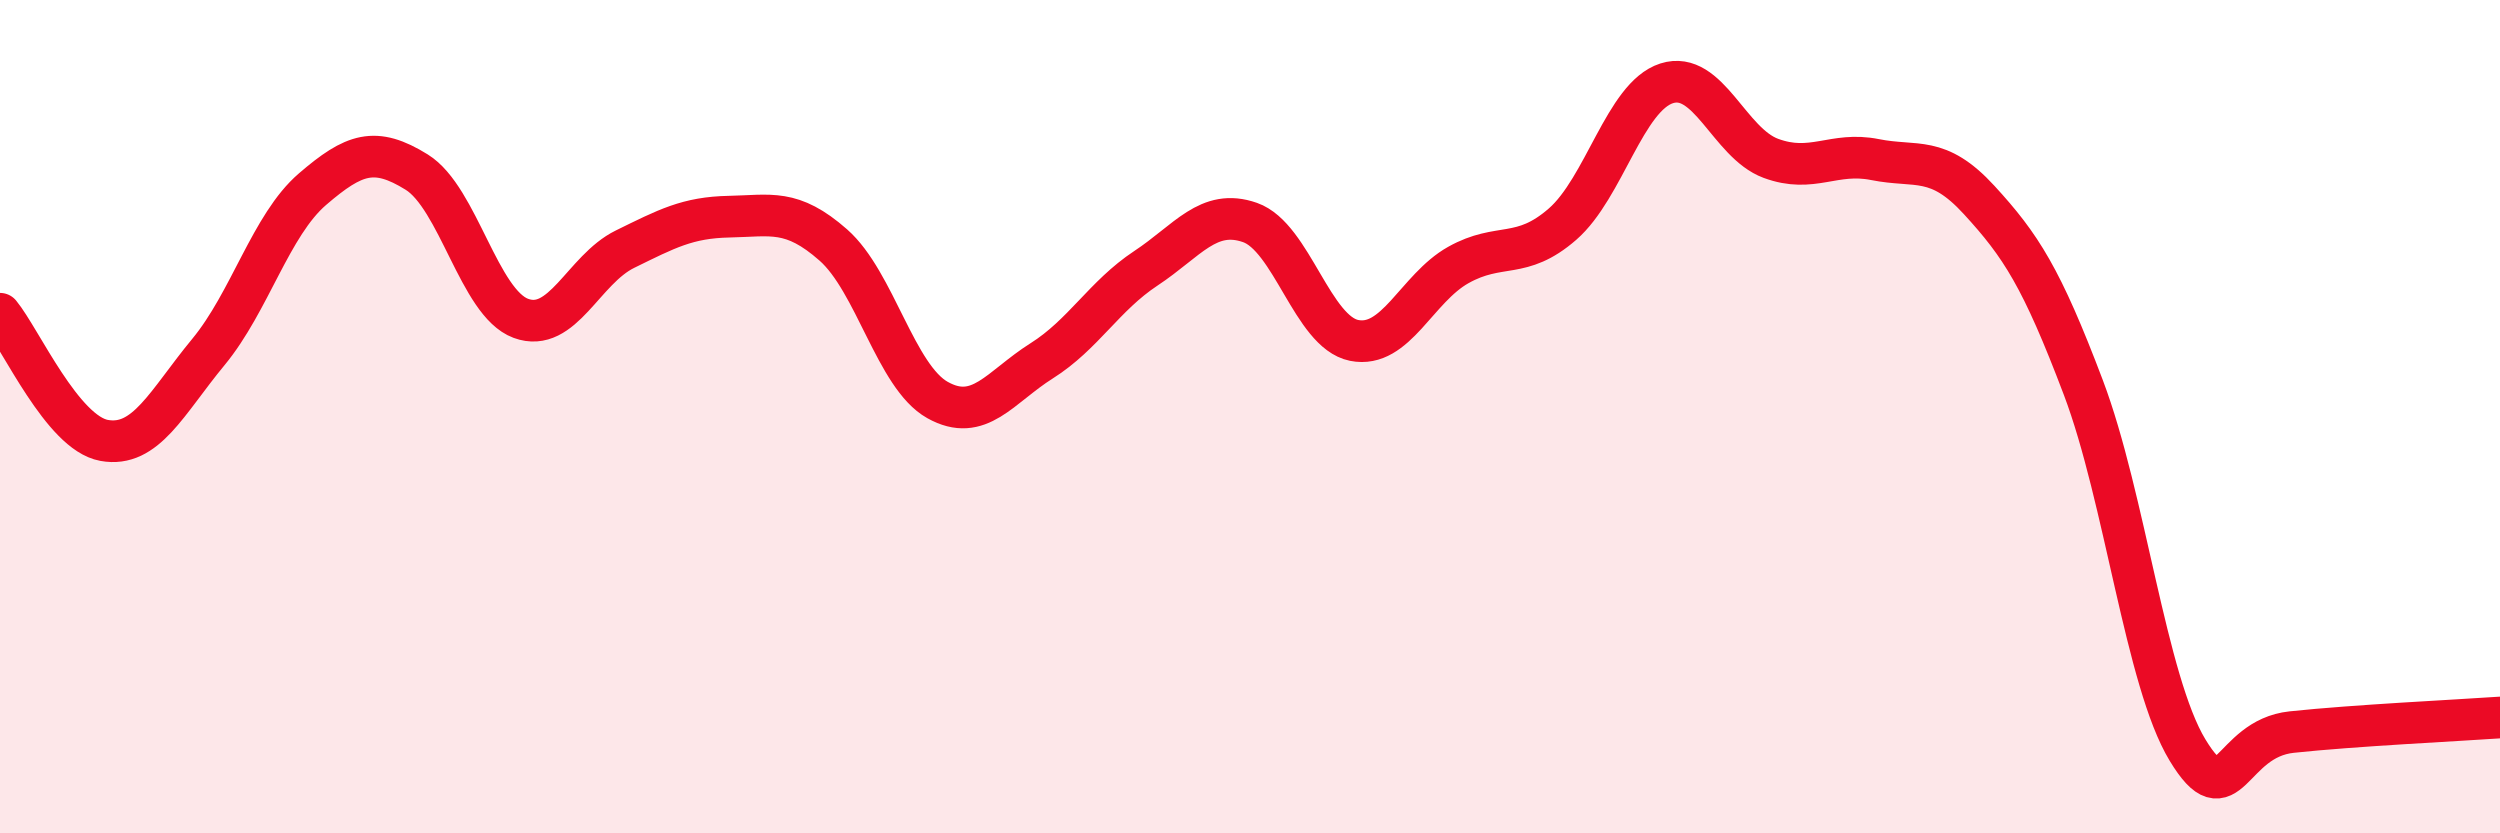 
    <svg width="60" height="20" viewBox="0 0 60 20" xmlns="http://www.w3.org/2000/svg">
      <path
        d="M 0,7.53 C 0.5,8.14 1.5,10.39 2.5,10.57 C 3.5,10.75 4,9.66 5,8.45 C 6,7.24 6.5,5.4 7.5,4.54 C 8.5,3.68 9,3.51 10,4.13 C 11,4.75 11.5,7.27 12.5,7.64 C 13.5,8.01 14,6.47 15,5.98 C 16,5.49 16.5,5.22 17.5,5.2 C 18.5,5.18 19,5 20,5.88 C 21,6.76 21.5,9.04 22.5,9.6 C 23.5,10.16 24,9.29 25,8.66 C 26,8.03 26.5,7.1 27.5,6.44 C 28.5,5.78 29,4.99 30,5.34 C 31,5.69 31.5,7.97 32.5,8.17 C 33.5,8.37 34,6.92 35,6.36 C 36,5.8 36.5,6.25 37.5,5.38 C 38.5,4.51 39,2.32 40,2 C 41,1.68 41.5,3.43 42.5,3.8 C 43.5,4.17 44,3.63 45,3.83 C 46,4.03 46.5,3.71 47.5,4.8 C 48.5,5.89 49,6.66 50,9.3 C 51,11.94 51.5,16.35 52.5,18 C 53.5,19.65 53.5,17.73 55,17.57 C 56.5,17.41 59,17.29 60,17.22L60 20L0 20Z"
        fill="#EB0A25"
        opacity="0.1"
        stroke-linecap="round"
        stroke-linejoin="round"
      />
      <path
        d="M 0,7.53 C 0.5,8.14 1.5,10.39 2.5,10.57 C 3.5,10.75 4,9.66 5,8.45 C 6,7.24 6.5,5.4 7.5,4.54 C 8.5,3.68 9,3.51 10,4.13 C 11,4.75 11.5,7.27 12.5,7.64 C 13.5,8.01 14,6.47 15,5.98 C 16,5.49 16.5,5.22 17.5,5.2 C 18.5,5.18 19,5 20,5.88 C 21,6.76 21.5,9.04 22.5,9.6 C 23.5,10.16 24,9.29 25,8.66 C 26,8.03 26.5,7.1 27.5,6.44 C 28.5,5.78 29,4.99 30,5.34 C 31,5.69 31.5,7.97 32.5,8.17 C 33.5,8.37 34,6.92 35,6.36 C 36,5.8 36.5,6.25 37.5,5.38 C 38.5,4.51 39,2.32 40,2 C 41,1.68 41.5,3.43 42.5,3.8 C 43.5,4.17 44,3.63 45,3.83 C 46,4.03 46.5,3.71 47.5,4.8 C 48.5,5.89 49,6.66 50,9.3 C 51,11.94 51.5,16.35 52.5,18 C 53.5,19.65 53.5,17.73 55,17.57 C 56.5,17.41 59,17.29 60,17.22"
        stroke="#EB0A25"
        stroke-width="1"
        fill="none"
        stroke-linecap="round"
        stroke-linejoin="round"
      />
    </svg>
  